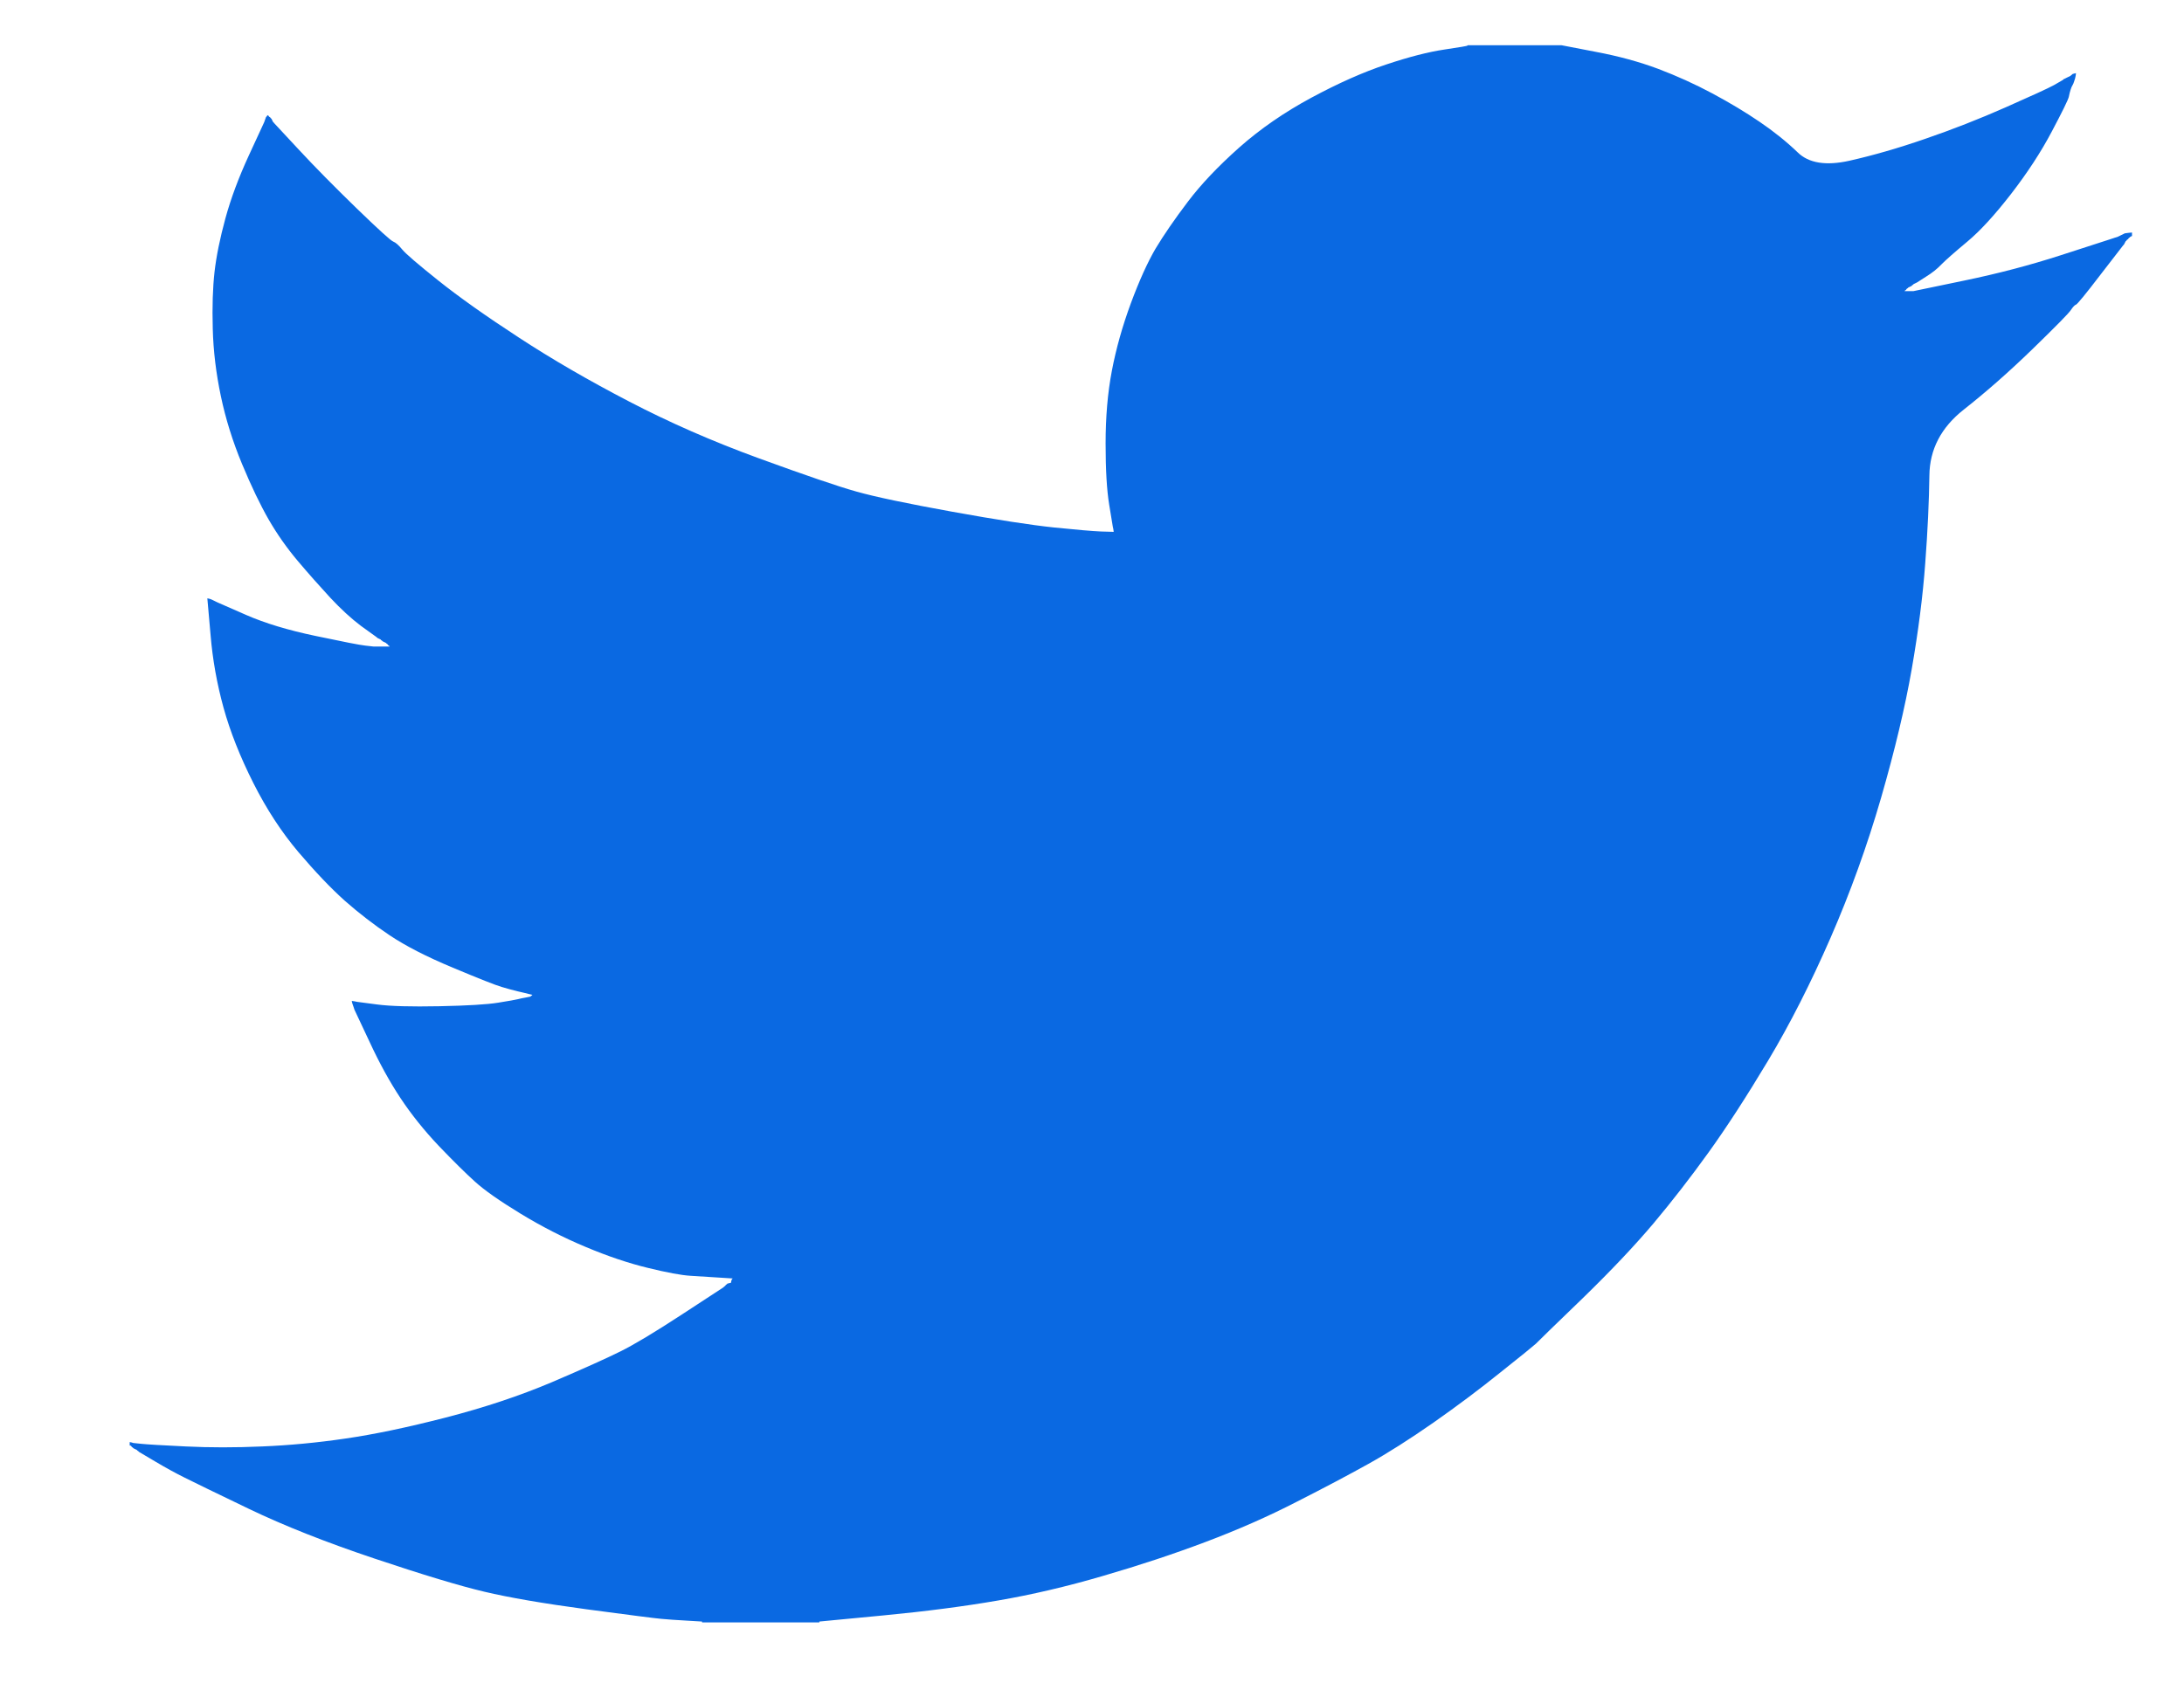 <svg width="31" height="24" viewBox="0 0 31 24" fill="none" xmlns="http://www.w3.org/2000/svg">
<path d="M20.831 0.647V0.642H22.163L22.65 0.736C22.975 0.797 23.27 0.878 23.535 0.977C23.799 1.077 24.056 1.193 24.303 1.325C24.551 1.458 24.776 1.593 24.977 1.73C25.177 1.866 25.357 2.01 25.516 2.163C25.673 2.317 25.918 2.356 26.251 2.282C26.584 2.207 26.943 2.104 27.327 1.971C27.712 1.839 28.092 1.69 28.468 1.524C28.844 1.358 29.073 1.253 29.155 1.208C29.235 1.162 29.278 1.137 29.283 1.134L29.288 1.126L29.314 1.114L29.339 1.101L29.365 1.089L29.39 1.077L29.396 1.069L29.403 1.064L29.411 1.059L29.416 1.052L29.442 1.044L29.467 1.039L29.462 1.077L29.454 1.114L29.442 1.151L29.429 1.188L29.416 1.213L29.403 1.238L29.39 1.275C29.382 1.3 29.373 1.333 29.365 1.375C29.356 1.416 29.275 1.582 29.121 1.872C28.968 2.162 28.775 2.456 28.545 2.754C28.314 3.052 28.107 3.278 27.925 3.43C27.74 3.584 27.618 3.692 27.558 3.753C27.498 3.816 27.426 3.874 27.34 3.927L27.212 4.009L27.186 4.022L27.161 4.034L27.156 4.041L27.148 4.046L27.14 4.051L27.135 4.059L27.11 4.071L27.084 4.084L27.079 4.091L27.071 4.096L27.064 4.101L27.058 4.109L27.053 4.116L27.046 4.121L27.038 4.126L27.033 4.133H27.161L27.878 3.984C28.357 3.885 28.814 3.765 29.25 3.624L29.942 3.4L30.018 3.375L30.057 3.363L30.082 3.351L30.108 3.338L30.134 3.326L30.159 3.313L30.211 3.306L30.262 3.301V3.351L30.249 3.356L30.236 3.363L30.231 3.37L30.223 3.375L30.216 3.38L30.211 3.388L30.206 3.395L30.198 3.4L30.19 3.405L30.185 3.413L30.18 3.42L30.172 3.425L30.159 3.45L30.146 3.475L30.139 3.48C30.135 3.485 30.027 3.626 29.813 3.902C29.6 4.181 29.484 4.321 29.467 4.325C29.45 4.33 29.426 4.355 29.396 4.399C29.367 4.446 29.185 4.63 28.852 4.954C28.519 5.277 28.193 5.564 27.873 5.816C27.552 6.069 27.39 6.381 27.386 6.75C27.381 7.118 27.362 7.534 27.327 7.998C27.293 8.462 27.229 8.963 27.135 9.502C27.041 10.04 26.896 10.649 26.7 11.328C26.503 12.008 26.264 12.67 25.982 13.317C25.7 13.963 25.405 14.543 25.098 15.056C24.79 15.57 24.508 16.005 24.252 16.361C23.996 16.717 23.735 17.053 23.471 17.368C23.206 17.682 22.871 18.037 22.466 18.431C22.059 18.824 21.837 19.039 21.8 19.078C21.76 19.114 21.593 19.25 21.297 19.485C21.003 19.722 20.687 19.959 20.349 20.196C20.012 20.431 19.703 20.628 19.421 20.785C19.139 20.942 18.799 21.122 18.401 21.324C18.005 21.528 17.576 21.717 17.115 21.891C16.654 22.065 16.167 22.226 15.654 22.375C15.142 22.525 14.646 22.641 14.168 22.723C13.689 22.806 13.147 22.877 12.54 22.935L11.63 23.022V23.034H9.965V23.022L9.747 23.009C9.602 23.001 9.482 22.993 9.388 22.984C9.294 22.976 8.94 22.93 8.325 22.848C7.709 22.765 7.227 22.682 6.877 22.599C6.526 22.516 6.005 22.359 5.313 22.127C4.621 21.895 4.029 21.66 3.537 21.424C3.047 21.188 2.739 21.039 2.615 20.976C2.492 20.915 2.353 20.839 2.2 20.748L1.969 20.611L1.964 20.603L1.956 20.599L1.948 20.593L1.943 20.586L1.918 20.574L1.892 20.561L1.887 20.554L1.879 20.549L1.872 20.544L1.866 20.536L1.861 20.529L1.854 20.524H1.841V20.474L1.866 20.479L1.892 20.487L2.007 20.499C2.084 20.507 2.294 20.52 2.635 20.536C2.977 20.553 3.34 20.553 3.724 20.536C4.109 20.52 4.502 20.483 4.903 20.424C5.305 20.366 5.779 20.267 6.326 20.126C6.872 19.985 7.375 19.818 7.833 19.624C8.289 19.429 8.613 19.283 8.806 19.187C8.998 19.092 9.29 18.917 9.683 18.66L10.272 18.275L10.277 18.267L10.285 18.262L10.293 18.257L10.298 18.25L10.303 18.242L10.311 18.237L10.318 18.233L10.323 18.225L10.349 18.218L10.375 18.213L10.38 18.188L10.388 18.163L10.395 18.158L10.4 18.151L10.195 18.138C10.059 18.13 9.926 18.122 9.798 18.113C9.67 18.105 9.469 18.068 9.196 18.001C8.923 17.935 8.628 17.836 8.312 17.703C7.996 17.571 7.688 17.413 7.389 17.231C7.09 17.049 6.874 16.897 6.741 16.776C6.609 16.657 6.438 16.488 6.228 16.269C6.02 16.049 5.839 15.823 5.685 15.591C5.531 15.359 5.384 15.091 5.244 14.788L5.031 14.335L5.019 14.298L5.006 14.261L4.998 14.236L4.993 14.211L5.031 14.216L5.07 14.224L5.352 14.261C5.54 14.286 5.834 14.294 6.236 14.286C6.637 14.278 6.915 14.261 7.069 14.236C7.223 14.211 7.317 14.195 7.351 14.186L7.402 14.174L7.466 14.162L7.53 14.149L7.535 14.142L7.543 14.137L7.551 14.132L7.556 14.124L7.504 14.112L7.453 14.099L7.402 14.087L7.351 14.075L7.299 14.062C7.265 14.054 7.205 14.037 7.12 14.012C7.035 13.988 6.804 13.896 6.428 13.739C6.052 13.582 5.753 13.428 5.531 13.279C5.308 13.13 5.096 12.966 4.896 12.79C4.696 12.611 4.476 12.38 4.237 12.099C3.998 11.817 3.784 11.49 3.596 11.117C3.408 10.744 3.267 10.388 3.173 10.048C3.08 9.711 3.018 9.366 2.989 9.017L2.943 8.495L2.968 8.5L2.994 8.508L3.02 8.52L3.045 8.532L3.071 8.545L3.097 8.557L3.494 8.731C3.759 8.847 4.087 8.947 4.48 9.029C4.873 9.112 5.108 9.158 5.185 9.166L5.3 9.179H5.531L5.526 9.171L5.518 9.166L5.511 9.161L5.506 9.154L5.5 9.146L5.493 9.141L5.485 9.136L5.48 9.129L5.454 9.116L5.429 9.104L5.424 9.097L5.416 9.092L5.408 9.087L5.403 9.079L5.377 9.067L5.352 9.054L5.347 9.047C5.342 9.044 5.268 8.991 5.126 8.888C4.986 8.783 4.839 8.648 4.685 8.483C4.532 8.317 4.378 8.143 4.224 7.961C4.07 7.778 3.933 7.583 3.814 7.377C3.695 7.17 3.568 6.906 3.435 6.586C3.303 6.268 3.203 5.948 3.135 5.625C3.067 5.302 3.028 4.983 3.02 4.668C3.011 4.353 3.02 4.084 3.045 3.86C3.071 3.636 3.122 3.384 3.199 3.102C3.276 2.82 3.387 2.522 3.532 2.207L3.75 1.735L3.763 1.698L3.776 1.661L3.783 1.656L3.788 1.648L3.794 1.641L3.801 1.636L3.809 1.641L3.814 1.648L3.819 1.656L3.827 1.661L3.835 1.666L3.84 1.673L3.845 1.68L3.853 1.685L3.865 1.71L3.878 1.735L3.886 1.74L3.891 1.748L4.237 2.12C4.468 2.369 4.741 2.646 5.057 2.953C5.373 3.259 5.548 3.418 5.582 3.43C5.617 3.443 5.659 3.481 5.711 3.544C5.762 3.606 5.933 3.752 6.223 3.984C6.514 4.216 6.894 4.486 7.364 4.792C7.833 5.099 8.354 5.401 8.927 5.699C9.499 5.997 10.114 6.267 10.772 6.507C11.43 6.747 11.891 6.905 12.156 6.979C12.421 7.054 12.873 7.149 13.514 7.265C14.155 7.381 14.637 7.455 14.962 7.489C15.287 7.522 15.509 7.541 15.628 7.546L15.808 7.551L15.803 7.513L15.795 7.476L15.744 7.165C15.71 6.958 15.693 6.668 15.693 6.296C15.693 5.923 15.722 5.579 15.782 5.264C15.842 4.949 15.932 4.63 16.051 4.307C16.171 3.984 16.288 3.725 16.402 3.53C16.519 3.336 16.671 3.114 16.859 2.866C17.047 2.617 17.29 2.361 17.589 2.095C17.888 1.83 18.23 1.594 18.614 1.387C18.998 1.18 19.353 1.023 19.678 0.915C20.002 0.807 20.276 0.737 20.498 0.704C20.72 0.671 20.831 0.652 20.831 0.647Z" fill="#0A69E2"/>
</svg>
